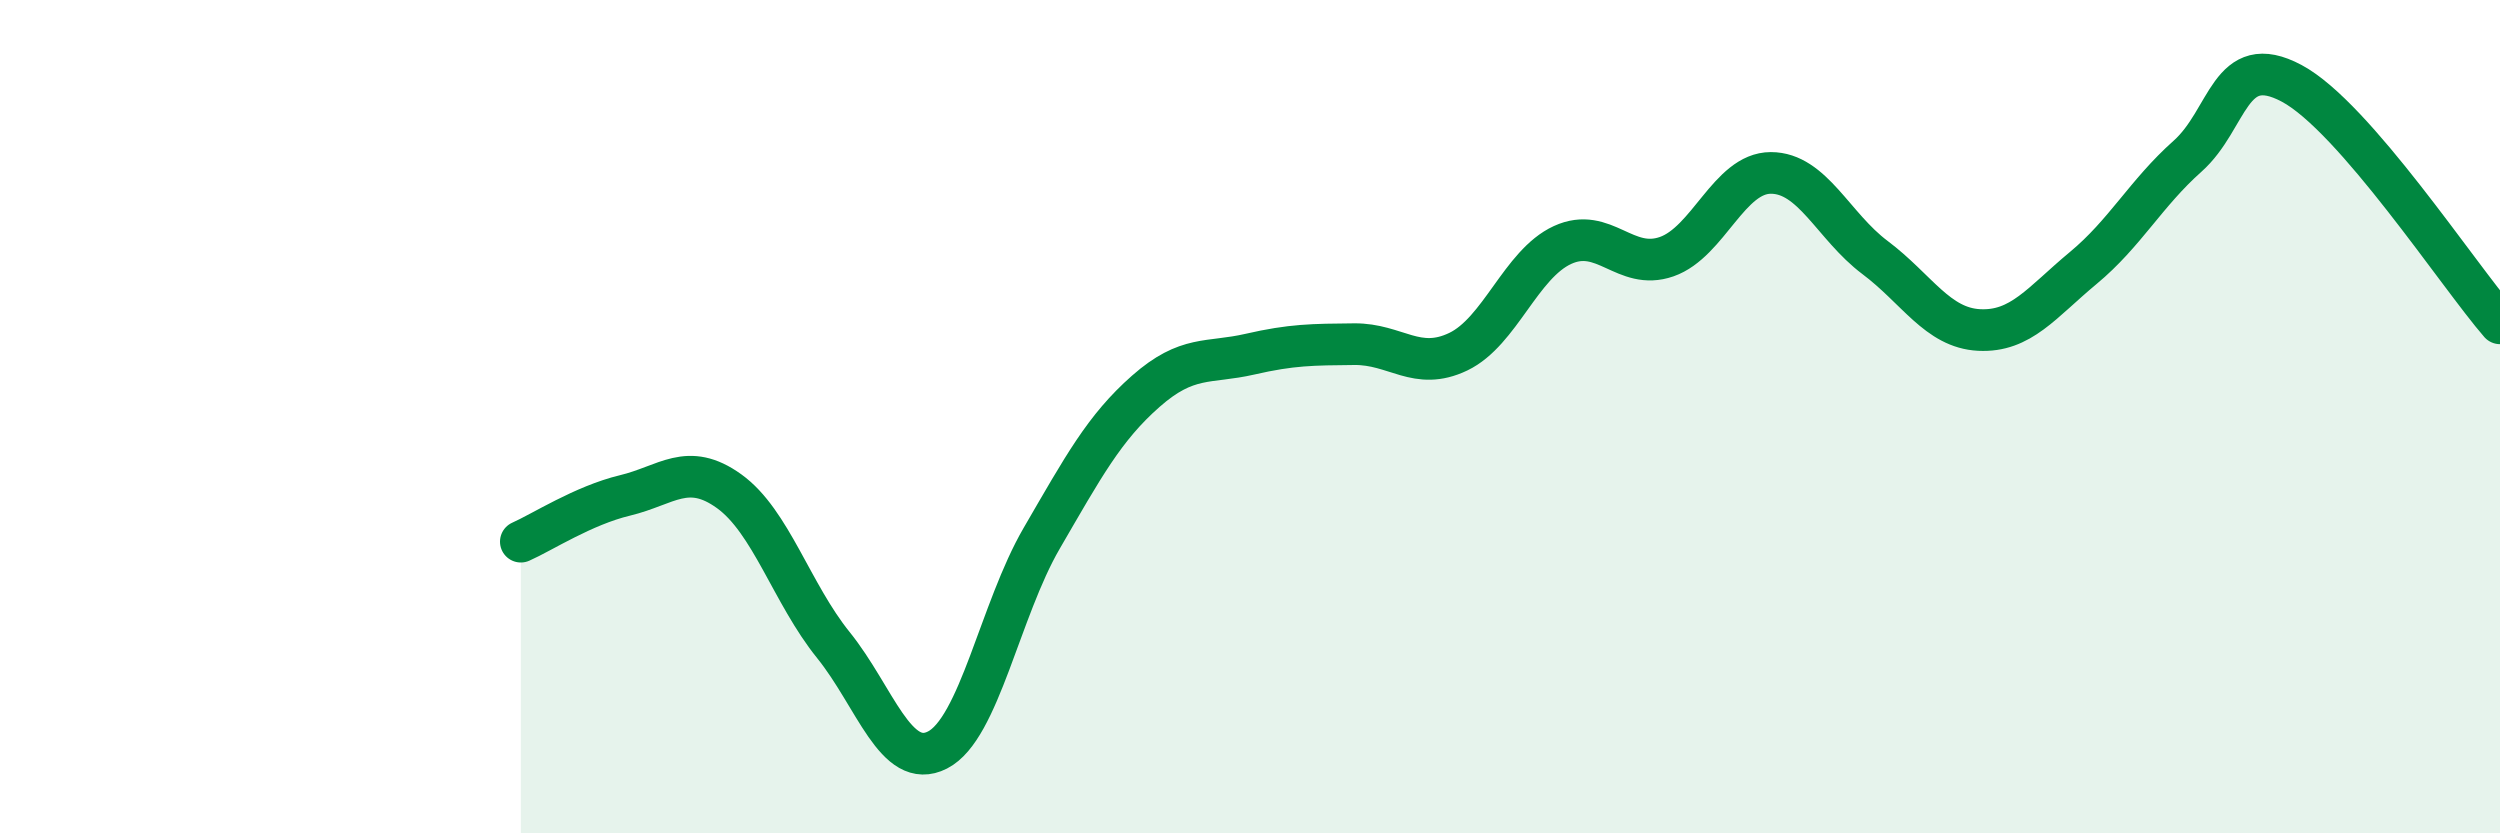 
    <svg width="60" height="20" viewBox="0 0 60 20" xmlns="http://www.w3.org/2000/svg">
      <path
        d="M 12.5,13 C 13,12.78 14,12.13 15,11.89 C 16,11.65 16.5,11.07 17.5,11.79 C 18.5,12.51 19,14.24 20,15.48 C 21,16.72 21.5,18.51 22.5,18 C 23.5,17.49 24,14.64 25,12.92 C 26,11.2 26.5,10.27 27.5,9.39 C 28.5,8.51 29,8.73 30,8.5 C 31,8.27 31.5,8.27 32.5,8.26 C 33.5,8.25 34,8.92 35,8.44 C 36,7.96 36.5,6.34 37.5,5.88 C 38.5,5.42 39,6.51 40,6.16 C 41,5.81 41.5,4.15 42.5,4.15 C 43.5,4.15 44,5.43 45,6.18 C 46,6.93 46.5,7.87 47.5,7.92 C 48.5,7.97 49,7.26 50,6.43 C 51,5.6 51.5,4.64 52.5,3.75 C 53.5,2.86 53.5,1.2 55,2 C 56.5,2.8 59,6.61 60,7.76L60 20L12.5 20Z"
        fill="#008740"
        opacity="0.1"
        stroke-linecap="round"
        stroke-linejoin="round"
      />
      <path
        d="M 12.5,13 C 13,12.78 14,12.13 15,11.89 C 16,11.65 16.5,11.07 17.5,11.79 C 18.5,12.51 19,14.24 20,15.48 C 21,16.72 21.5,18.51 22.5,18 C 23.5,17.49 24,14.64 25,12.92 C 26,11.2 26.5,10.27 27.5,9.39 C 28.5,8.51 29,8.73 30,8.5 C 31,8.27 31.5,8.27 32.5,8.26 C 33.5,8.25 34,8.92 35,8.44 C 36,7.96 36.5,6.34 37.5,5.88 C 38.5,5.42 39,6.51 40,6.16 C 41,5.81 41.5,4.15 42.5,4.15 C 43.5,4.15 44,5.43 45,6.18 C 46,6.93 46.5,7.87 47.5,7.92 C 48.5,7.97 49,7.26 50,6.43 C 51,5.6 51.5,4.64 52.5,3.75 C 53.5,2.86 53.5,1.2 55,2 C 56.5,2.8 59,6.61 60,7.76"
        stroke="#008740"
        stroke-width="1"
        fill="none"
        stroke-linecap="round"
        stroke-linejoin="round"
      />
    </svg>
  